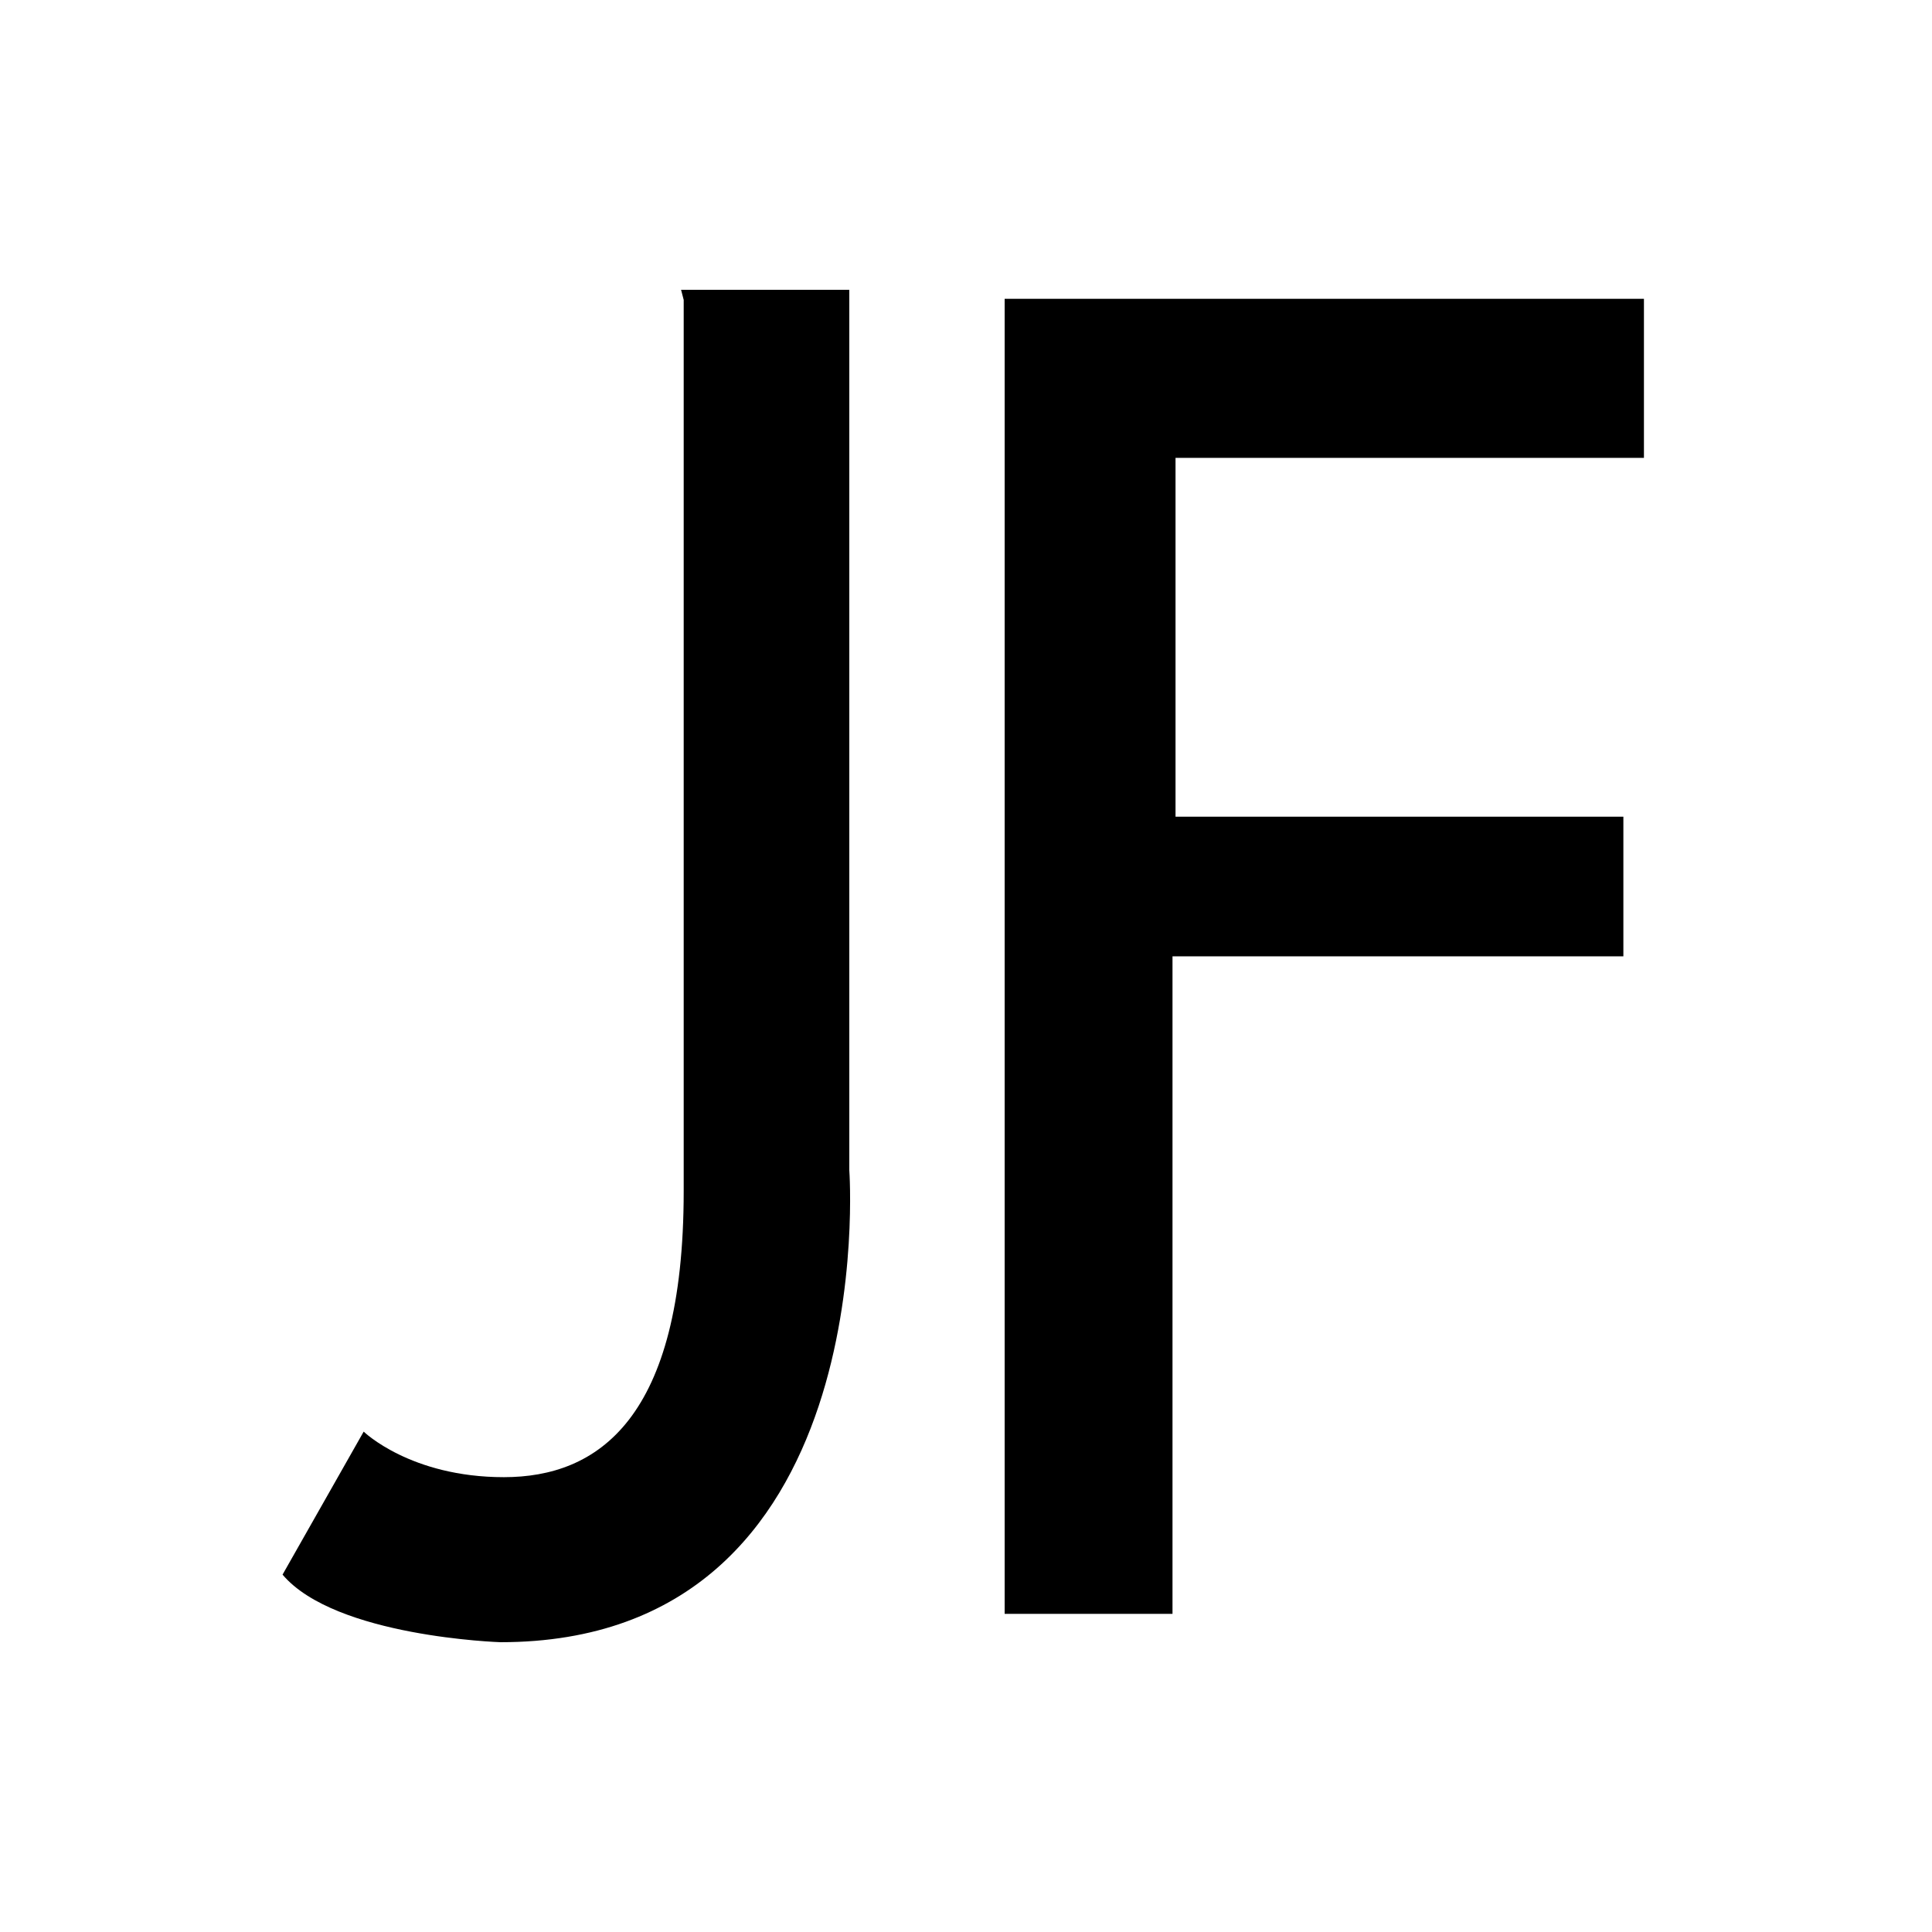 <svg width="200" height="200" viewBox="0 0 200 200" fill="none" xmlns="http://www.w3.org/2000/svg">
<path d="M70.505 30H87.92V121.143C87.92 121.143 91.481 170 51.812 170C51.812 170 34.707 169.459 29.25 163.004L37.648 148.2C37.648 148.2 42.486 152.916 52.161 152.916C61.836 152.916 70.776 146.963 70.776 123.307V31.044" fill="black"/>
<path d="M104.002 167.066V30.932H170.18V47.398H121.69V84.543H168.051V98.999H121.377V167.066H104.002Z" fill="black"/>
</svg>
